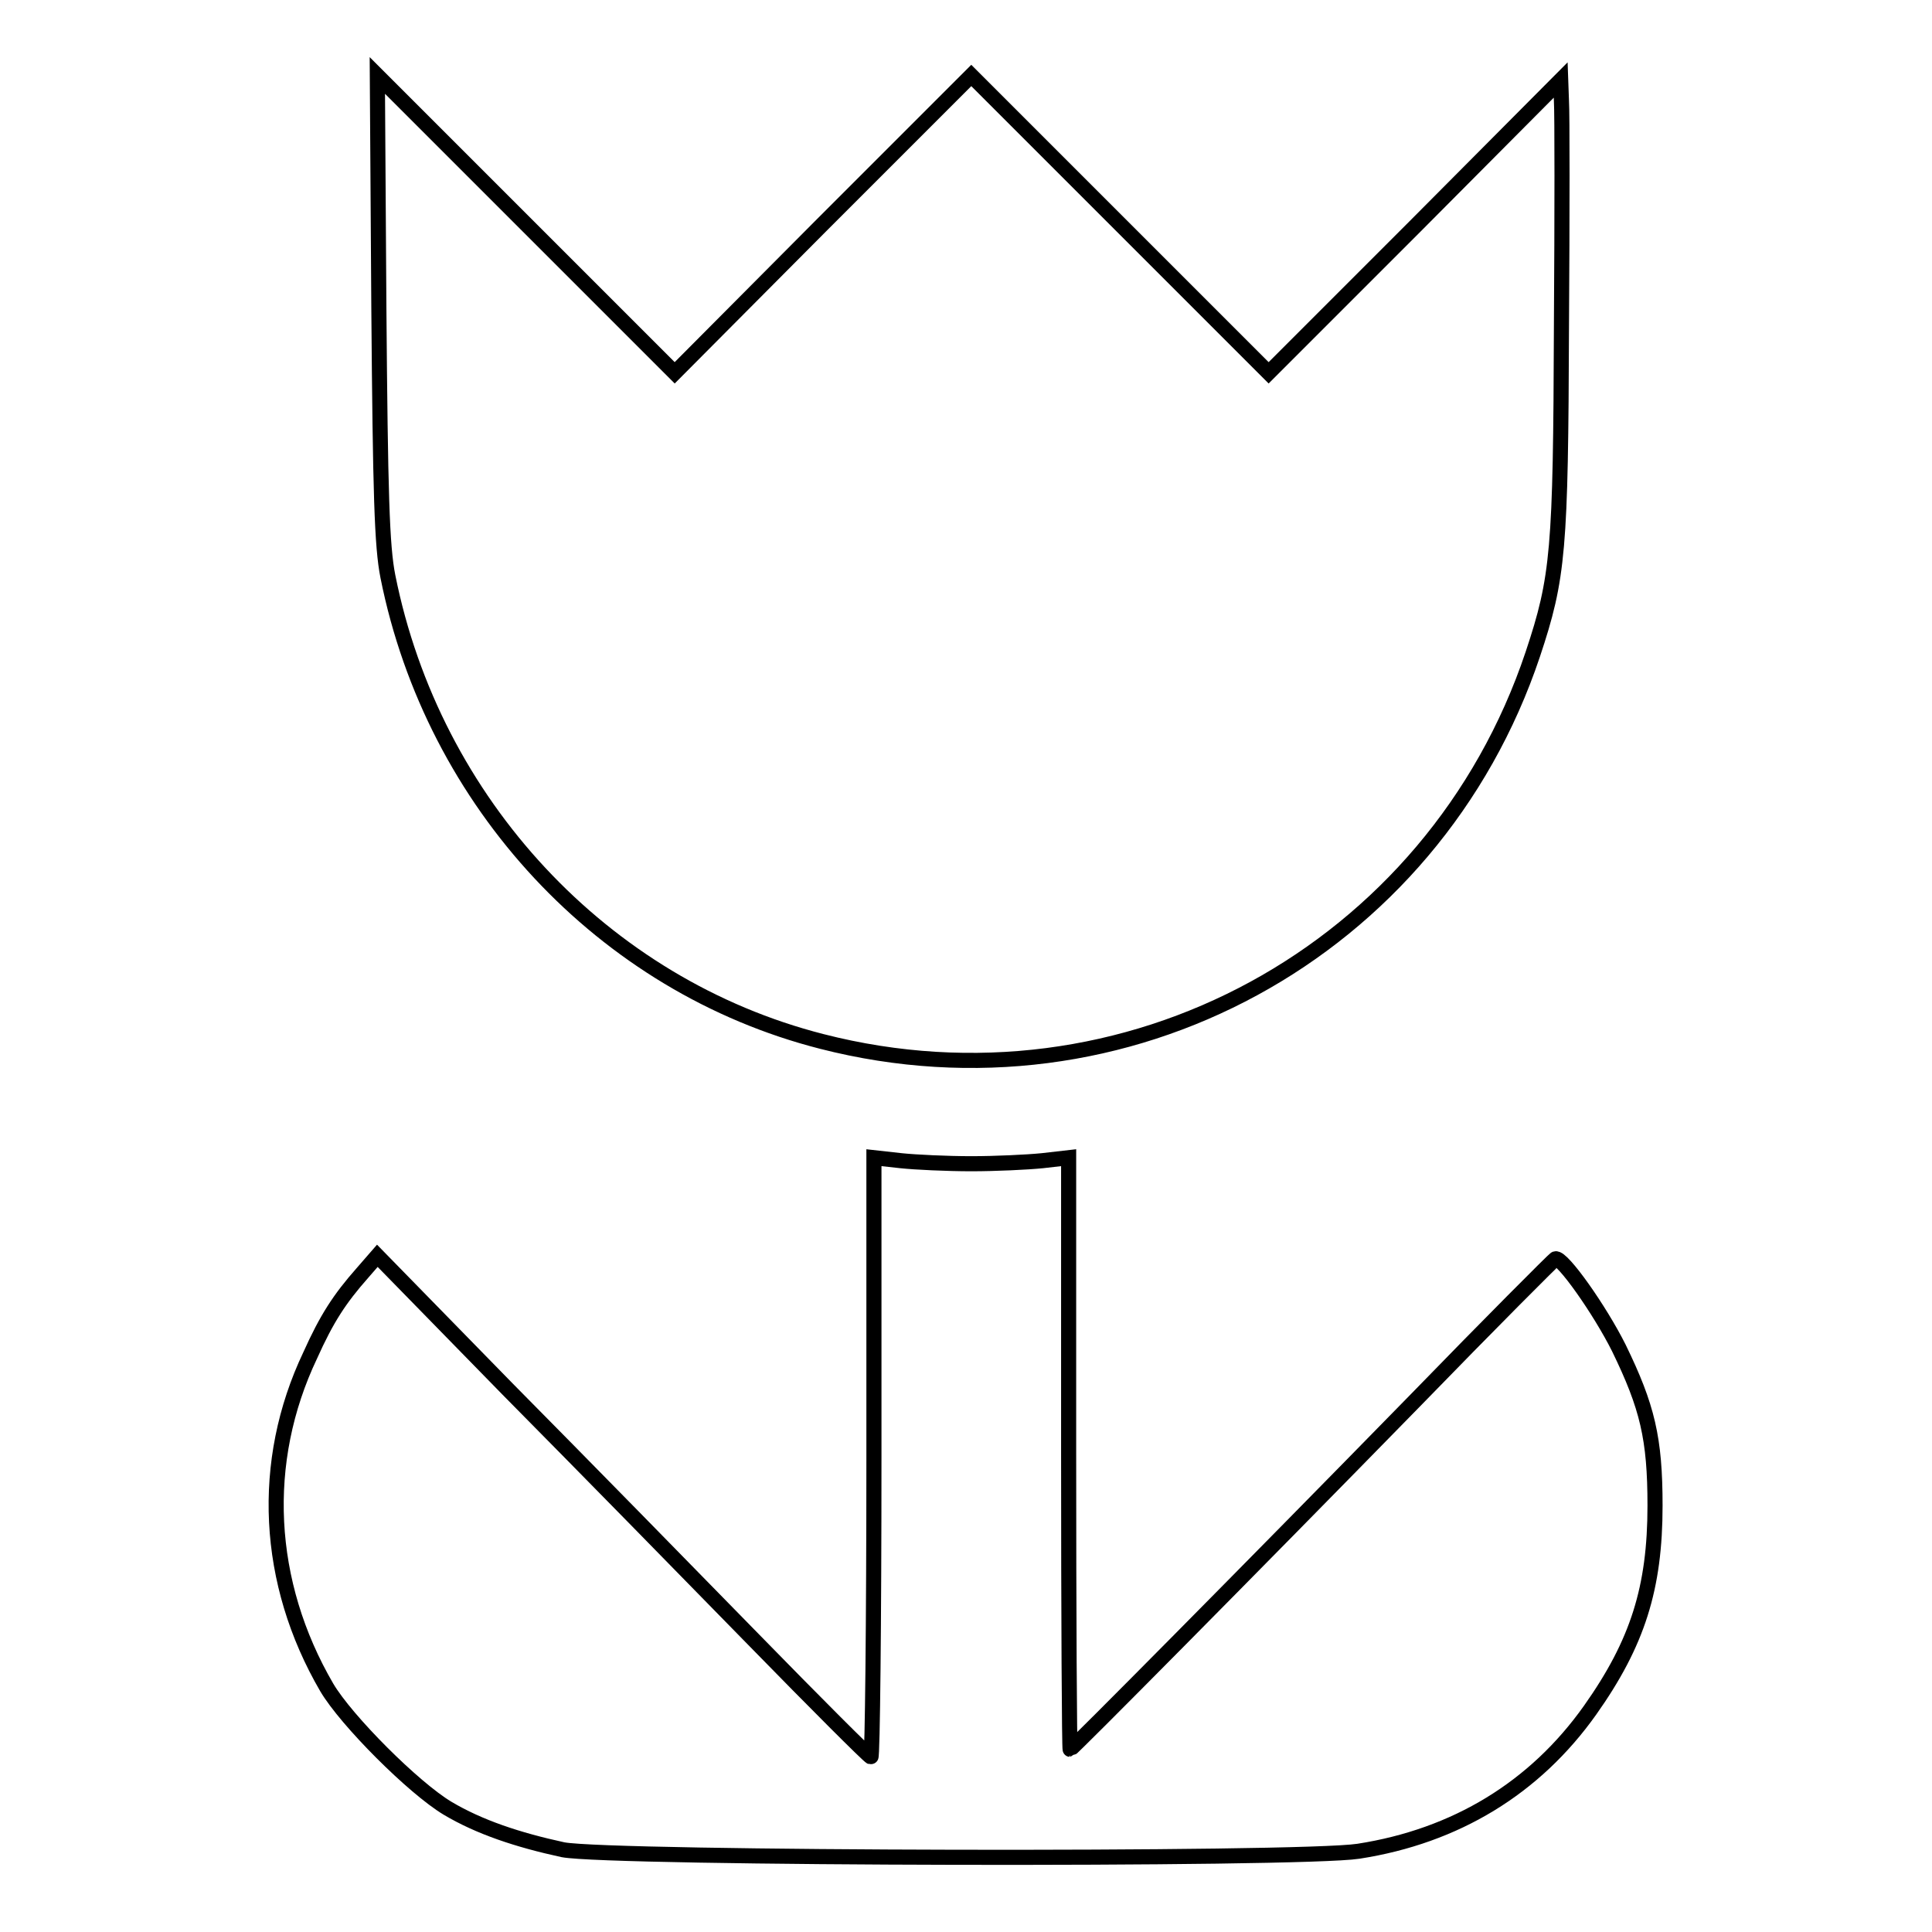 <?xml version="1.0" encoding="utf-8"?>
<!-- Svg Vector Icons : http://www.onlinewebfonts.com/icon -->
<!DOCTYPE svg PUBLIC "-//W3C//DTD SVG 1.1//EN" "http://www.w3.org/Graphics/SVG/1.1/DTD/svg11.dtd">
<svg version="1.1" xmlns="http://www.w3.org/2000/svg" xmlns:xlink="http://www.w3.org/1999/xlink" x="0px" y="0px" viewBox="0 0 256 256" enable-background="new 0 0 256 256" xml:space="preserve">
<g><g><g><path stroke-width="2" fill-opacity="0" stroke="#000000"  d="M50.2,40.7c0.2,24.8,0.4,31.7,1.2,35.7c6,30,28.5,54.2,57.5,61.6c40.2,10.3,81-11.9,94.2-51.3c3.4-10.2,3.7-13.8,3.8-43.5c0.1-14.9,0.1-28.3,0-29.8l-0.1-2.8L187.5,30l-19.4,19.4l-19.7-19.7L128.7,10l-19.7,19.7L89.4,49.4L69.7,29.7L50,10L50.2,40.7z"/><path stroke-width="2" fill-opacity="0" stroke="#000000"  d="M115.8,193.1c0,22-0.2,39.8-0.4,39.7c-0.3-0.1-7.3-7.1-15.6-15.6c-8.3-8.5-22.9-23.4-32.5-33.1L50,166.4l-2,2.3c-3,3.4-4.7,6-6.9,10.9c-6.7,14.1-5.9,30.1,2.2,44c2.6,4.4,11.5,13.3,16,16c4.2,2.5,9.3,4.2,15.3,5.5c6.2,1.2,97.7,1.4,105.4,0.2c12.9-2,23.4-8.4,30.7-18.7c6.3-8.9,8.6-16.2,8.6-27.1c0-8.9-1-13.1-4.8-20.9c-2.5-5-7.5-12.1-8.4-11.8c-0.2,0.1-8.6,8.5-18.7,18.9c-22.2,22.7-45.4,46.1-45.6,46.1c-0.1,0-0.2-17.6-0.2-39.2v-39.2l-3.5,0.4c-2,0.2-6.2,0.4-9.4,0.4c-3.2,0-7.4-0.2-9.3-0.4l-3.6-0.4V193.1z"/></g></g></g>
</svg>